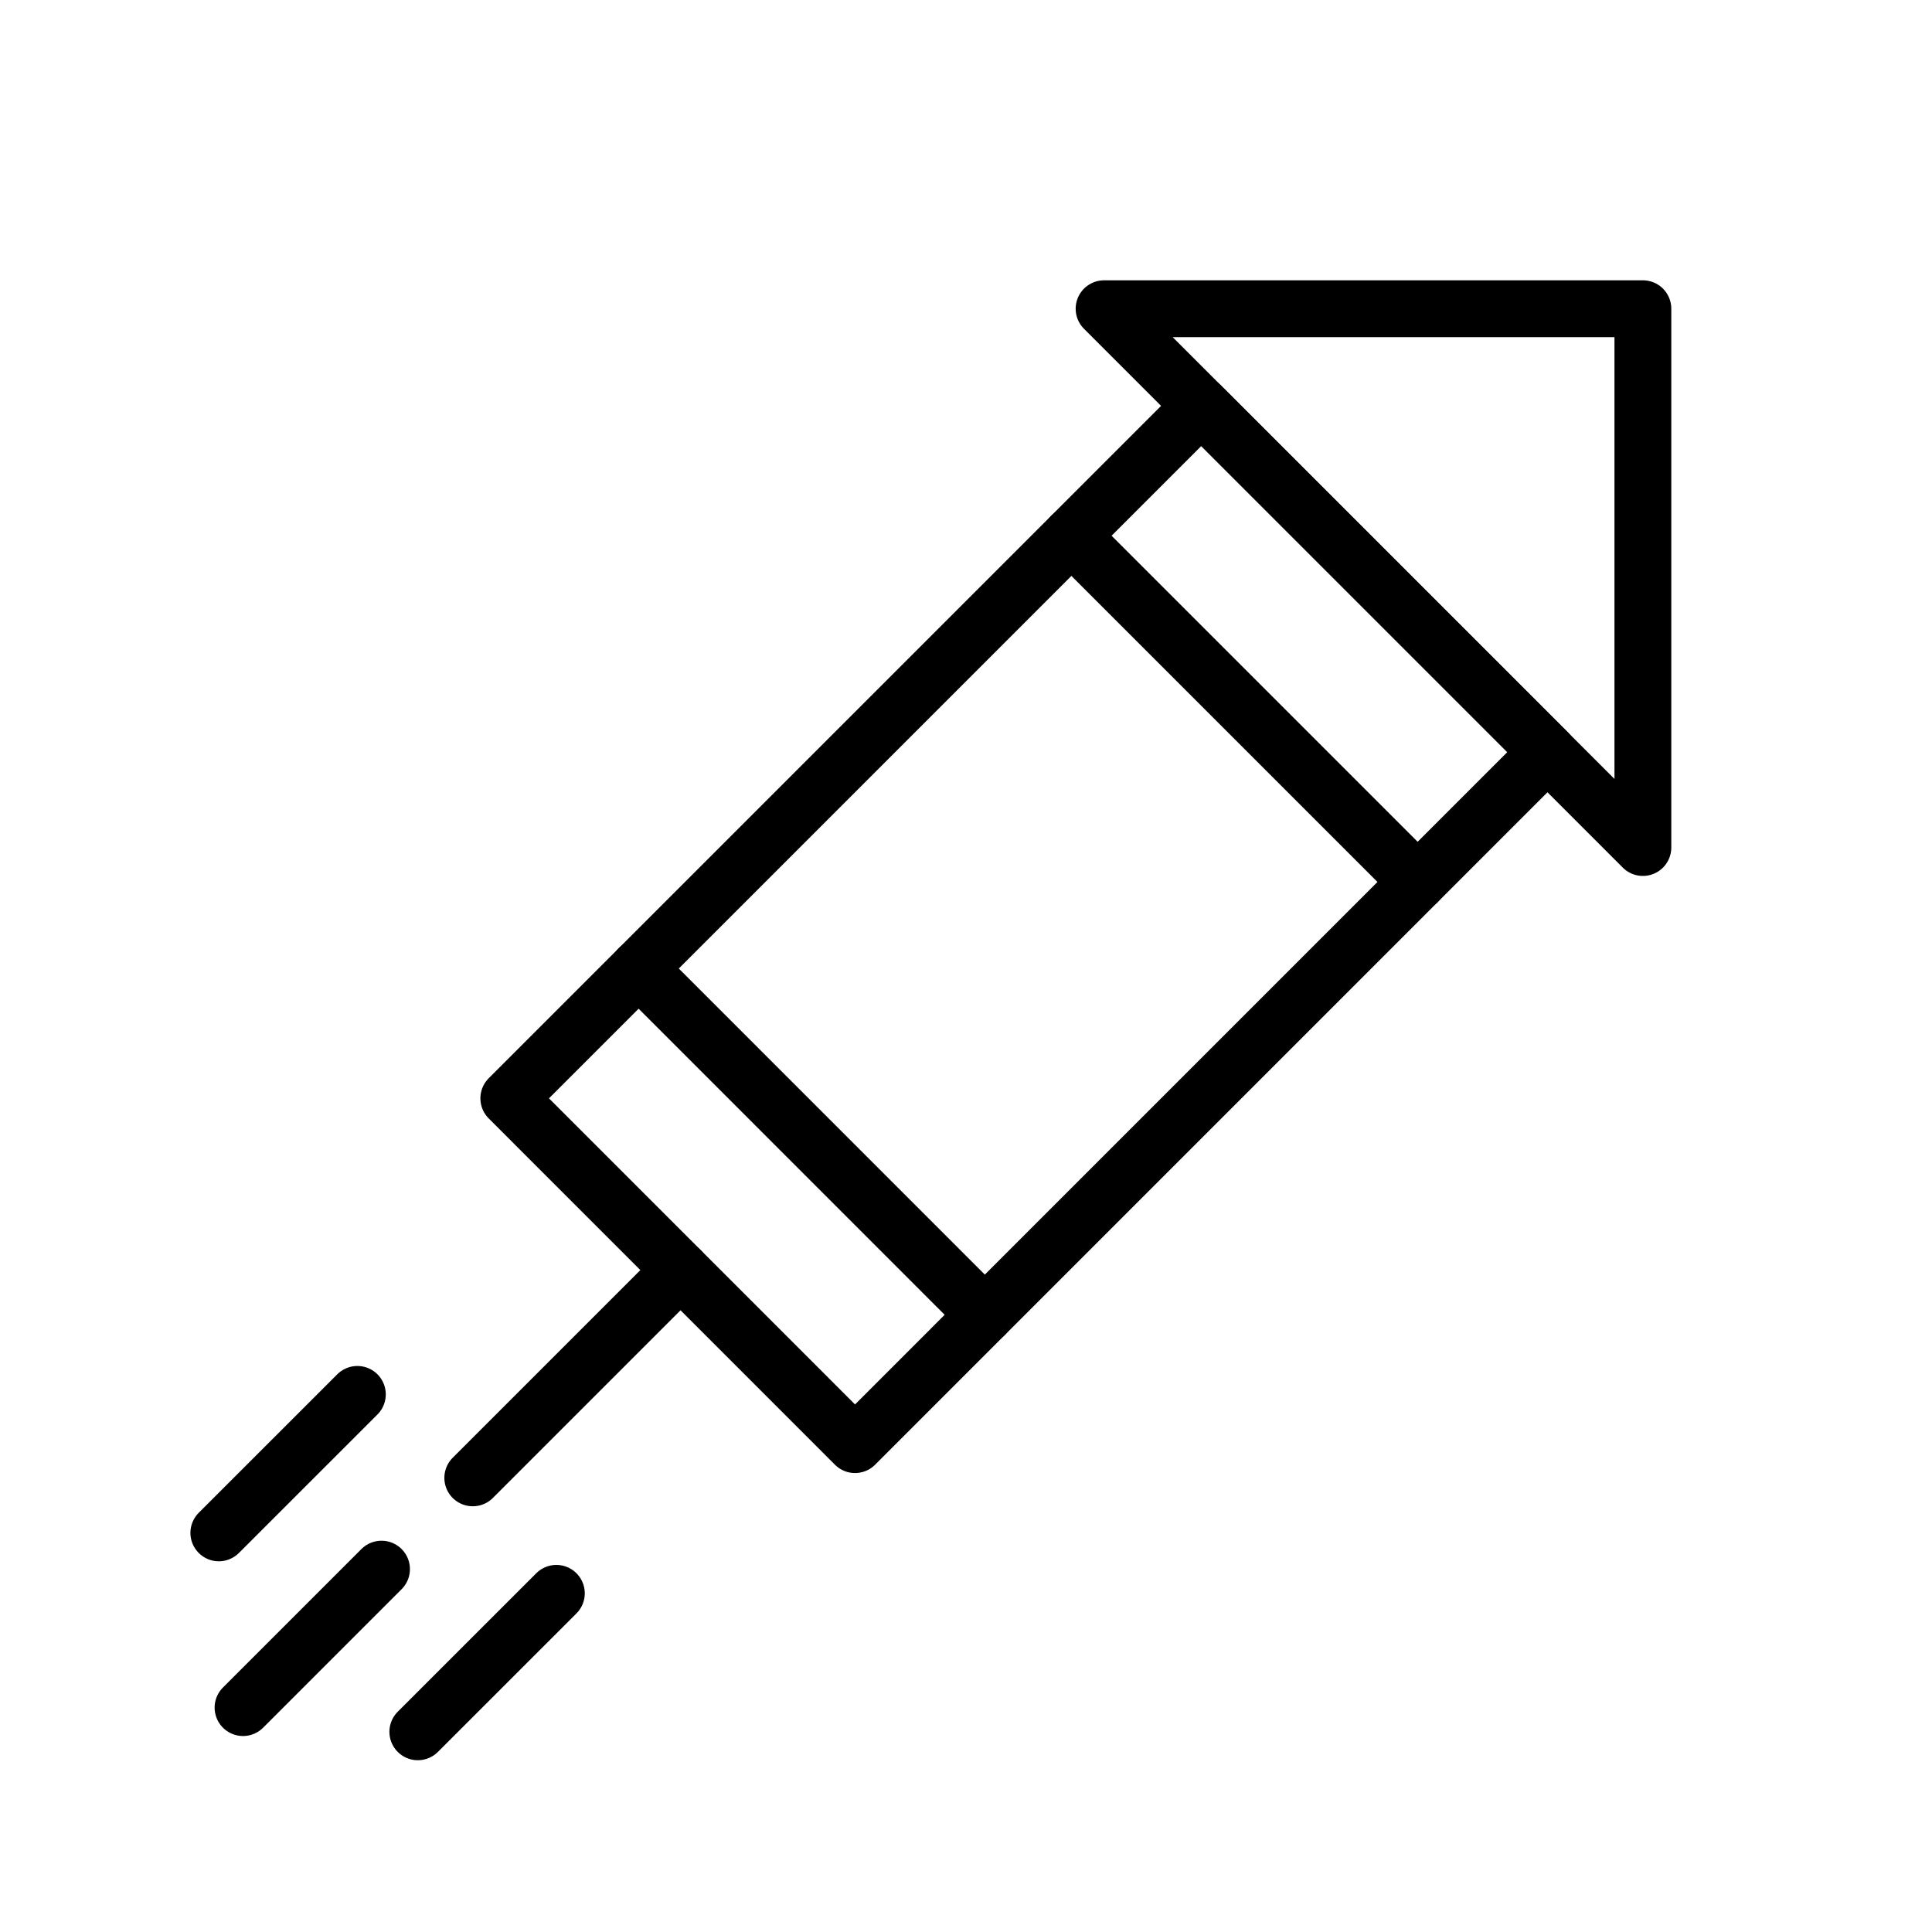 <svg width="34" height="34" viewBox="0 0 34 34" fill="none" xmlns="http://www.w3.org/2000/svg">
<g clip-path="url(#clip0_3815_65602)">
<path d="M28.912 5.433H19.43L28.912 14.915V5.433Z" stroke="black" stroke-linecap="round" stroke-linejoin="round"/>
<path d="M27.233 13.236L21.14 7.143L8.954 19.329L15.047 25.423L27.233 13.236Z" stroke="black" stroke-linecap="round" stroke-linejoin="round"/>
<path d="M11.238 17.044L17.331 23.138" stroke="black" stroke-linecap="round" stroke-linejoin="round"/>
<path d="M24.948 15.521L18.855 9.428" stroke="black" stroke-linecap="round" stroke-linejoin="round"/>
<path d="M11.976 22.352L8.32 26.008" stroke="black" stroke-linecap="round" stroke-linejoin="round"/>
<path d="M6.289 24.539L3.851 26.976" stroke="black" stroke-linecap="round" stroke-linejoin="round"/>
<path d="M6.714 27.614L4.277 30.051" stroke="black" stroke-linecap="round" stroke-linejoin="round"/>
<path d="M9.791 28.04L7.353 30.477" stroke="black" stroke-linecap="round" stroke-linejoin="round"/>
</g>
<defs>
<clipPath id="clip0_3815_65602">
<rect width="34" height="34" fill="white"/>
</clipPath>
</defs>
</svg>
